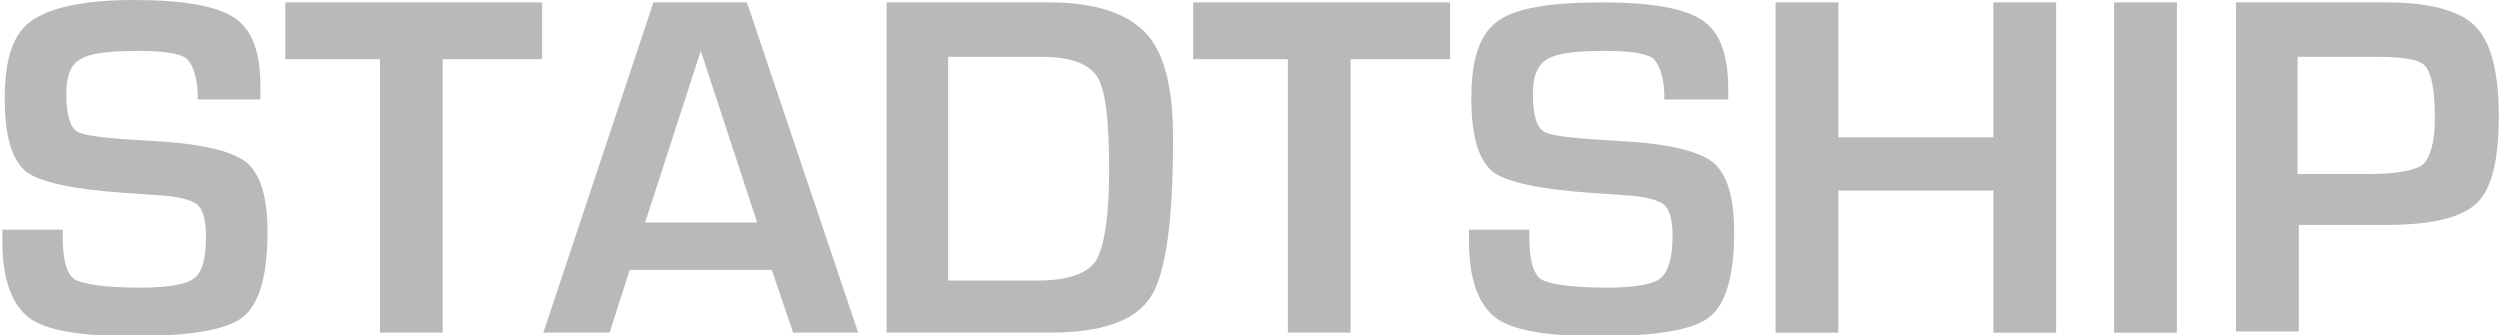 <?xml version="1.0" encoding="utf-8"?>
<!-- Generator: Adobe Illustrator 25.2.0, SVG Export Plug-In . SVG Version: 6.00 Build 0)  -->
<svg version="1.1" id="Layer_1" xmlns="http://www.w3.org/2000/svg" xmlns:xlink="http://www.w3.org/1999/xlink" x="0px" y="0px"
	 viewBox="0 0 211.2 28.3" style="enable-background:new 0 0 211.2 28.3;" xml:space="preserve">
<style type="text/css">
	.st0{fill:#BAB9BA;}
</style>
<g>
	<path class="st0" d="M21.9,8.4h-5.2c0-0.3,0-0.4,0-0.6c-0.1-1.6-0.5-2.5-1-2.9c-0.6-0.4-1.9-0.6-4-0.6c-2.5,0-4.1,0.2-4.9,0.7
		C6,5.4,5.6,6.4,5.6,7.9c0,1.8,0.3,2.8,0.9,3.2c0.6,0.4,2.7,0.6,6.2,0.8c4.1,0.2,6.8,0.8,8.1,1.8c1.2,1,1.8,2.9,1.8,5.9
		c0,3.7-0.7,6.1-2.1,7.2c-1.4,1.1-4.6,1.6-9.4,1.6c-4.4,0-7.3-0.5-8.7-1.6c-1.4-1.1-2.2-3.2-2.2-6.4l0-1h5.1l0,0.6
		c0,1.9,0.3,3.1,1,3.6c0.7,0.4,2.5,0.7,5.6,0.7c2.4,0,3.9-0.3,4.5-0.8c0.7-0.5,1-1.7,1-3.5c0-1.3-0.2-2.2-0.7-2.7
		c-0.5-0.4-1.6-0.7-3.2-0.8l-2.9-0.2c-4.4-0.3-7.2-0.9-8.4-1.8c-1.2-1-1.8-3-1.8-6.2c0-3.3,0.7-5.4,2.2-6.5S6.9,0,11.3,0
		c4.2,0,7,0.5,8.5,1.5c1.5,1,2.2,2.9,2.2,5.8V8.4z"/>
	<path class="st0" d="M37.4,5v23.1h-5.3V5h-8V0.2h21.7V5H37.4z"/>
	<path class="st0" d="M65.2,22.8h-12l-1.7,5.3h-5.6l9.3-27.9h7.9l9.4,27.9H67L65.2,22.8z M64,18.9L59.2,4.3l-4.7,14.5H64z"/>
	<path class="st0" d="M74.9,28.1V0.2h13.7c3.9,0,6.6,0.9,8.2,2.6s2.3,4.7,2.3,8.9c0,7-0.6,11.4-1.9,13.4s-4.1,3-8.5,3H74.9z
		 M80.2,23.7h7.5c2.5,0,4.2-0.6,4.9-1.7c0.7-1.2,1.1-3.7,1.1-7.7c0-4.1-0.3-6.7-1-7.8c-0.7-1.1-2.2-1.7-4.7-1.7h-7.9V23.7z"/>
	<path class="st0" d="M114.1,5v23.1h-5.3V5h-8V0.2h21.7V5H114.1z"/>
	<path class="st0" d="M145.8,8.4h-5.2c0-0.3,0-0.4,0-0.6c-0.1-1.6-0.5-2.5-1-2.9c-0.6-0.4-1.9-0.6-4-0.6c-2.5,0-4.1,0.2-4.9,0.7
		c-0.8,0.5-1.2,1.4-1.2,2.9c0,1.8,0.3,2.8,0.9,3.2c0.6,0.4,2.7,0.6,6.2,0.8c4.1,0.2,6.8,0.8,8.1,1.8c1.2,1,1.8,2.9,1.8,5.9
		c0,3.7-0.7,6.1-2.1,7.2c-1.4,1.1-4.6,1.6-9.4,1.6c-4.4,0-7.3-0.5-8.7-1.6c-1.4-1.1-2.2-3.2-2.2-6.4l0-1h5.1l0,0.6
		c0,1.9,0.3,3.1,1,3.6c0.7,0.4,2.5,0.7,5.6,0.7c2.4,0,3.9-0.3,4.5-0.8s1-1.7,1-3.5c0-1.3-0.2-2.2-0.7-2.7c-0.5-0.4-1.6-0.7-3.2-0.8
		l-2.9-0.2c-4.4-0.3-7.2-0.9-8.4-1.8c-1.2-1-1.8-3-1.8-6.2c0-3.3,0.7-5.4,2.2-6.5s4.4-1.6,8.8-1.6c4.2,0,7,0.5,8.5,1.5
		c1.5,1,2.2,2.9,2.2,5.8V8.4z"/>
	<path class="st0" d="M173.7,0.2v27.9h-5.3v-12h-13.1v12h-5.3V0.2h5.3v11.4h13.1V0.2H173.7z"/>
	<path class="st0" d="M183.9,0.2v27.9h-5.3V0.2H183.9z"/>
	<path class="st0" d="M188.9,28.1V0.2h11.2h1.4c3.8,0,6.3,0.7,7.6,2c1.3,1.3,2,3.8,2,7.6c0,3.7-0.6,6.2-1.9,7.4
		c-1.3,1.2-3.8,1.8-7.6,1.8l-1.2,0h-6.2v9H188.9z M194.1,14.7h6c2.4,0,3.9-0.3,4.6-0.8c0.6-0.6,1-1.9,1-3.9c0-2.4-0.3-3.8-0.8-4.4
		c-0.5-0.6-1.9-0.8-4.2-0.8h-6.6V14.7z"/>
</g>
</svg>
